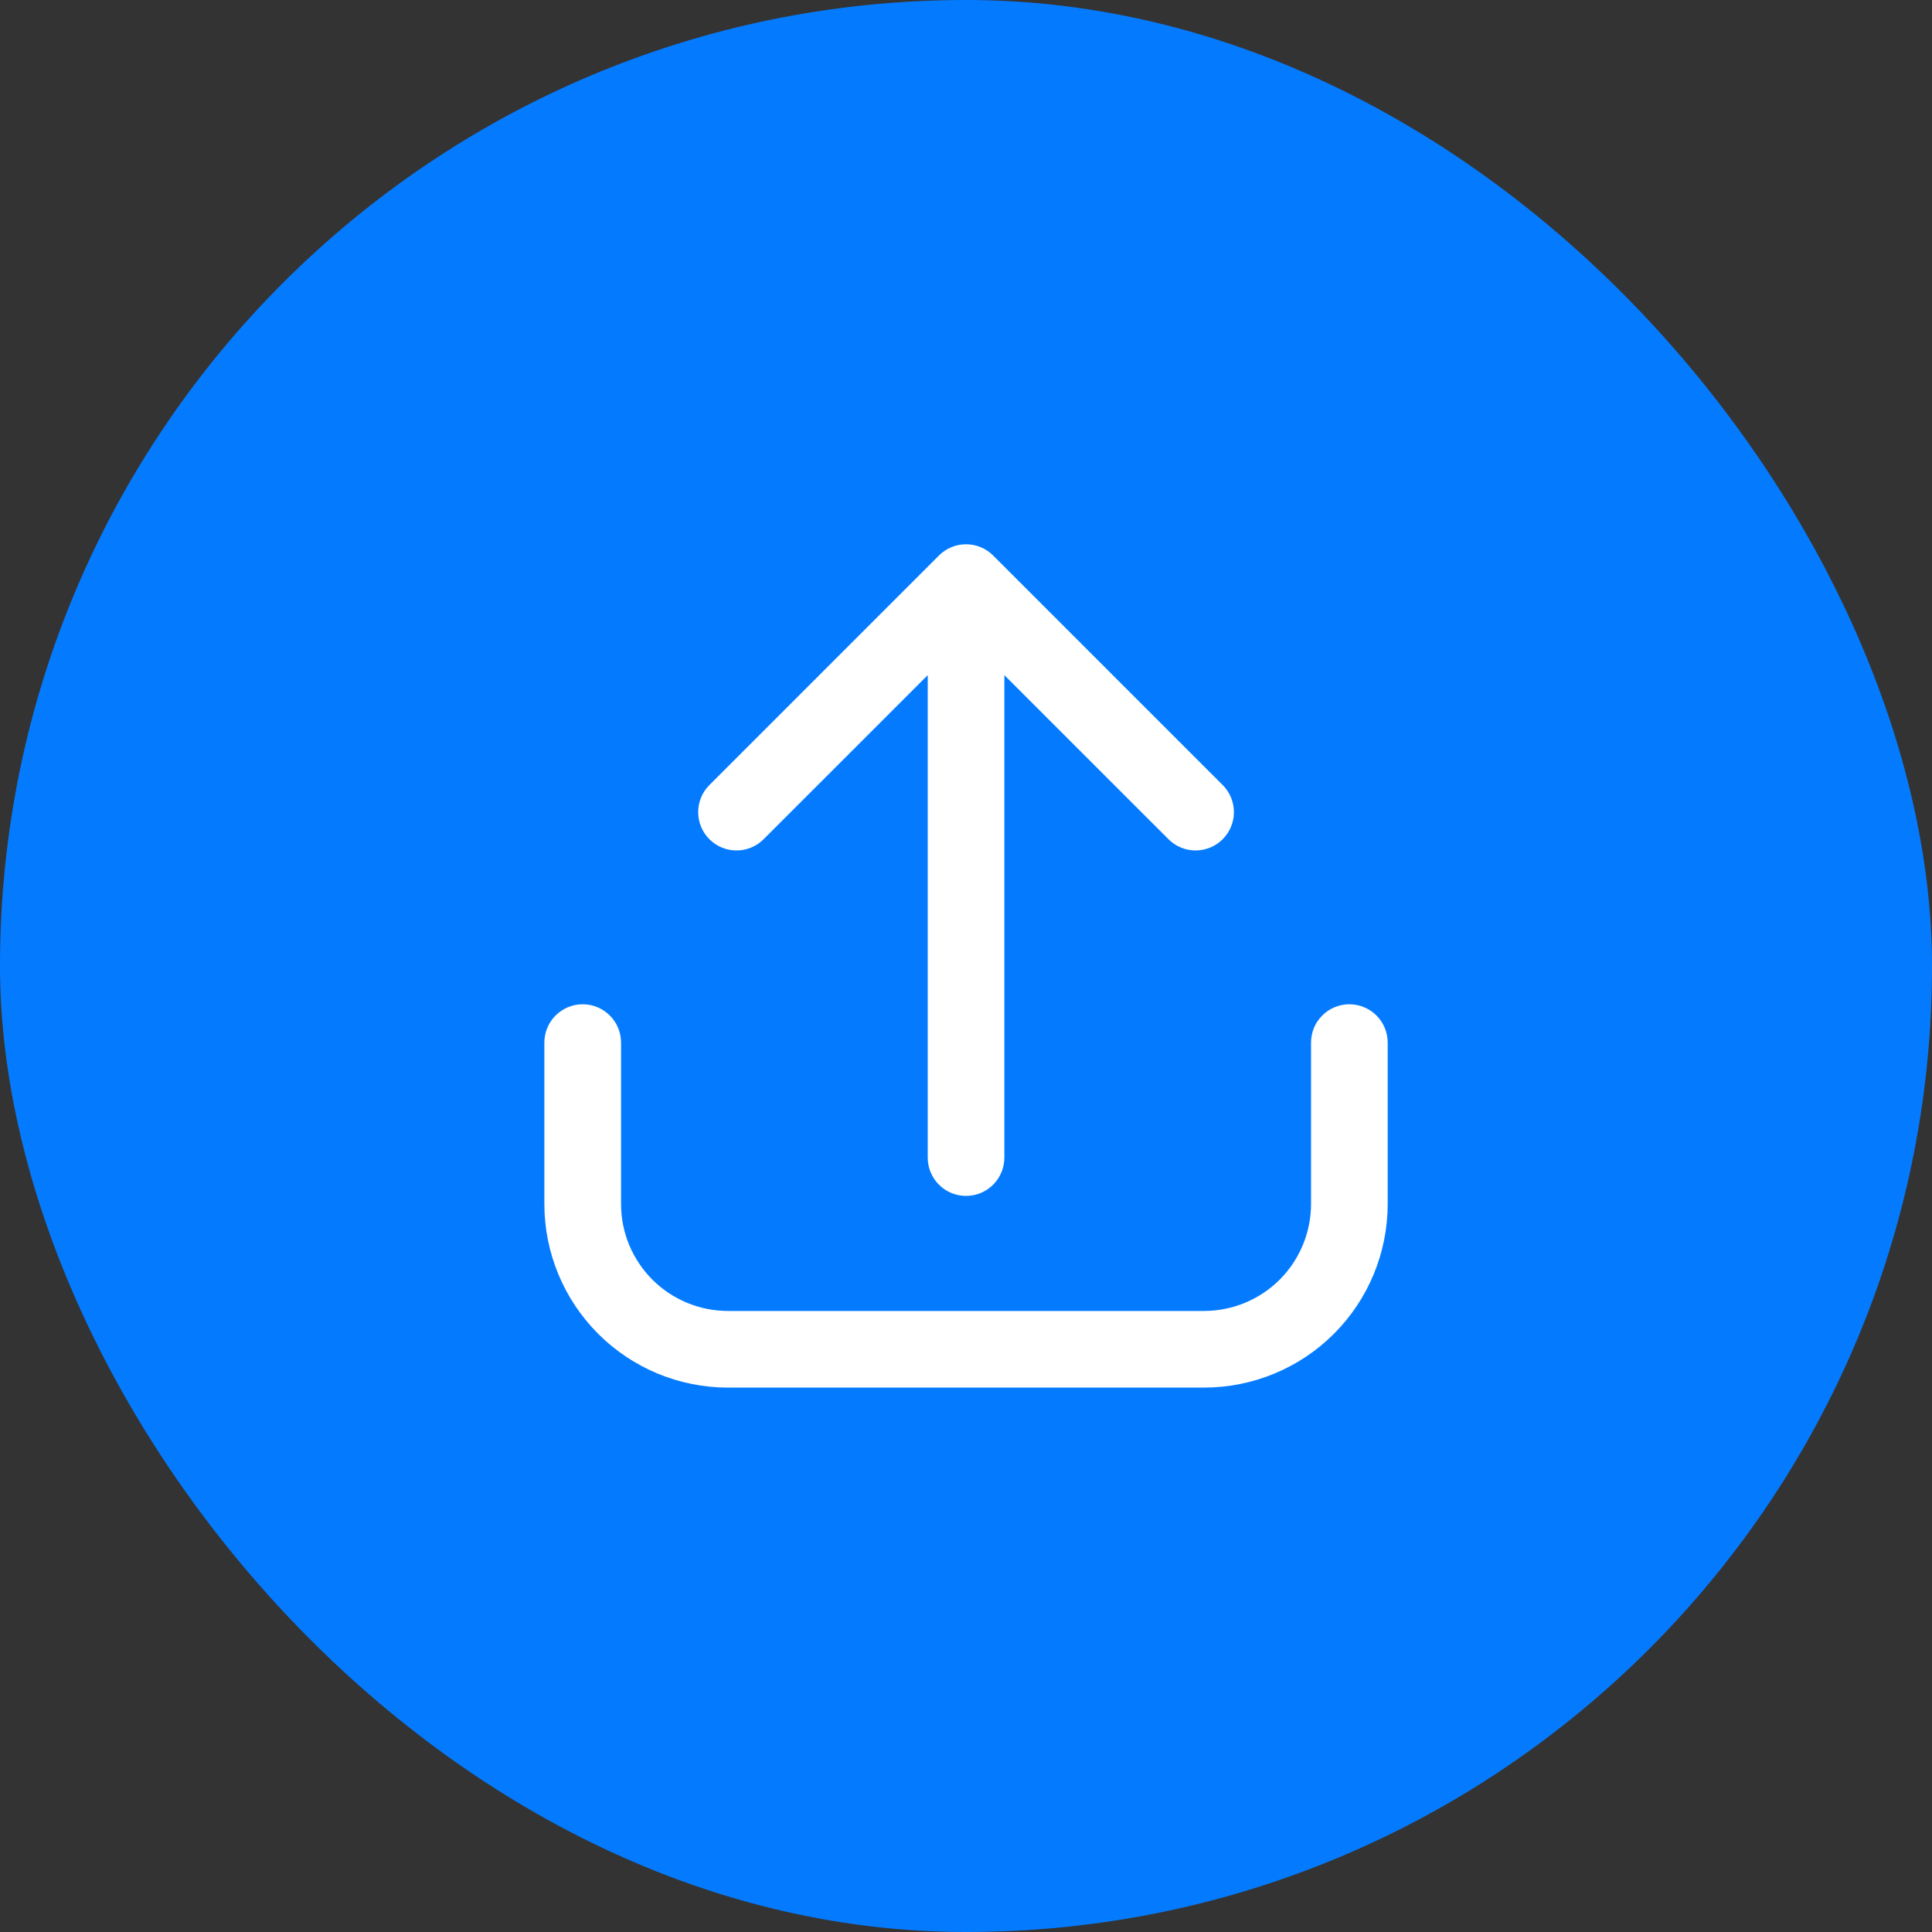 <svg width="42" height="42" viewBox="0 0 42 42" fill="none" xmlns="http://www.w3.org/2000/svg">
<rect x="0" y="0" width="42" height="42" fill="#333333" stroke="none"/>
<rect width="42" height="42" rx="21" fill="#047BFF"/>
<g clip-path="url(#clip0_16539_17859)">
<path d="M29.334 21.832C29.113 21.832 28.901 21.92 28.745 22.076C28.588 22.232 28.501 22.444 28.501 22.665V26.176C28.5 26.792 28.255 27.382 27.82 27.818C27.384 28.253 26.794 28.498 26.178 28.499H15.823C15.207 28.498 14.617 28.253 14.182 27.818C13.746 27.382 13.501 26.792 13.501 26.176V22.665C13.501 22.444 13.413 22.232 13.257 22.076C13.1 21.92 12.888 21.832 12.667 21.832C12.446 21.832 12.234 21.92 12.078 22.076C11.922 22.232 11.834 22.444 11.834 22.665V26.176C11.835 27.234 12.256 28.248 13.004 28.996C13.752 29.744 14.765 30.164 15.823 30.165H26.178C27.236 30.164 28.25 29.744 28.998 28.996C29.746 28.248 30.166 27.234 30.167 26.176V22.665C30.167 22.444 30.079 22.232 29.923 22.076C29.767 21.92 29.555 21.832 29.334 21.832Z" fill="white"/>
<path d="M16.59 18.254L20.168 14.677V25.165C20.168 25.386 20.255 25.598 20.412 25.754C20.568 25.911 20.78 25.998 21.001 25.998C21.222 25.998 21.434 25.911 21.59 25.754C21.746 25.598 21.834 25.386 21.834 25.165V14.677L25.412 18.254C25.569 18.406 25.779 18.49 25.998 18.488C26.216 18.486 26.425 18.399 26.58 18.244C26.734 18.09 26.822 17.881 26.824 17.662C26.826 17.444 26.742 17.233 26.59 17.076L21.59 12.076C21.434 11.92 21.222 11.832 21.001 11.832C20.78 11.832 20.568 11.92 20.412 12.076L15.412 17.076C15.26 17.233 15.176 17.444 15.178 17.662C15.18 17.881 15.267 18.09 15.422 18.244C15.576 18.399 15.785 18.486 16.004 18.488C16.222 18.49 16.433 18.406 16.59 18.254Z" fill="white"/>
</g>
<defs>
<clipPath id="clip0_16539_17859">
<rect width="20" height="20" fill="white" transform="translate(11 11)"/>
</clipPath>
</defs>
</svg>
